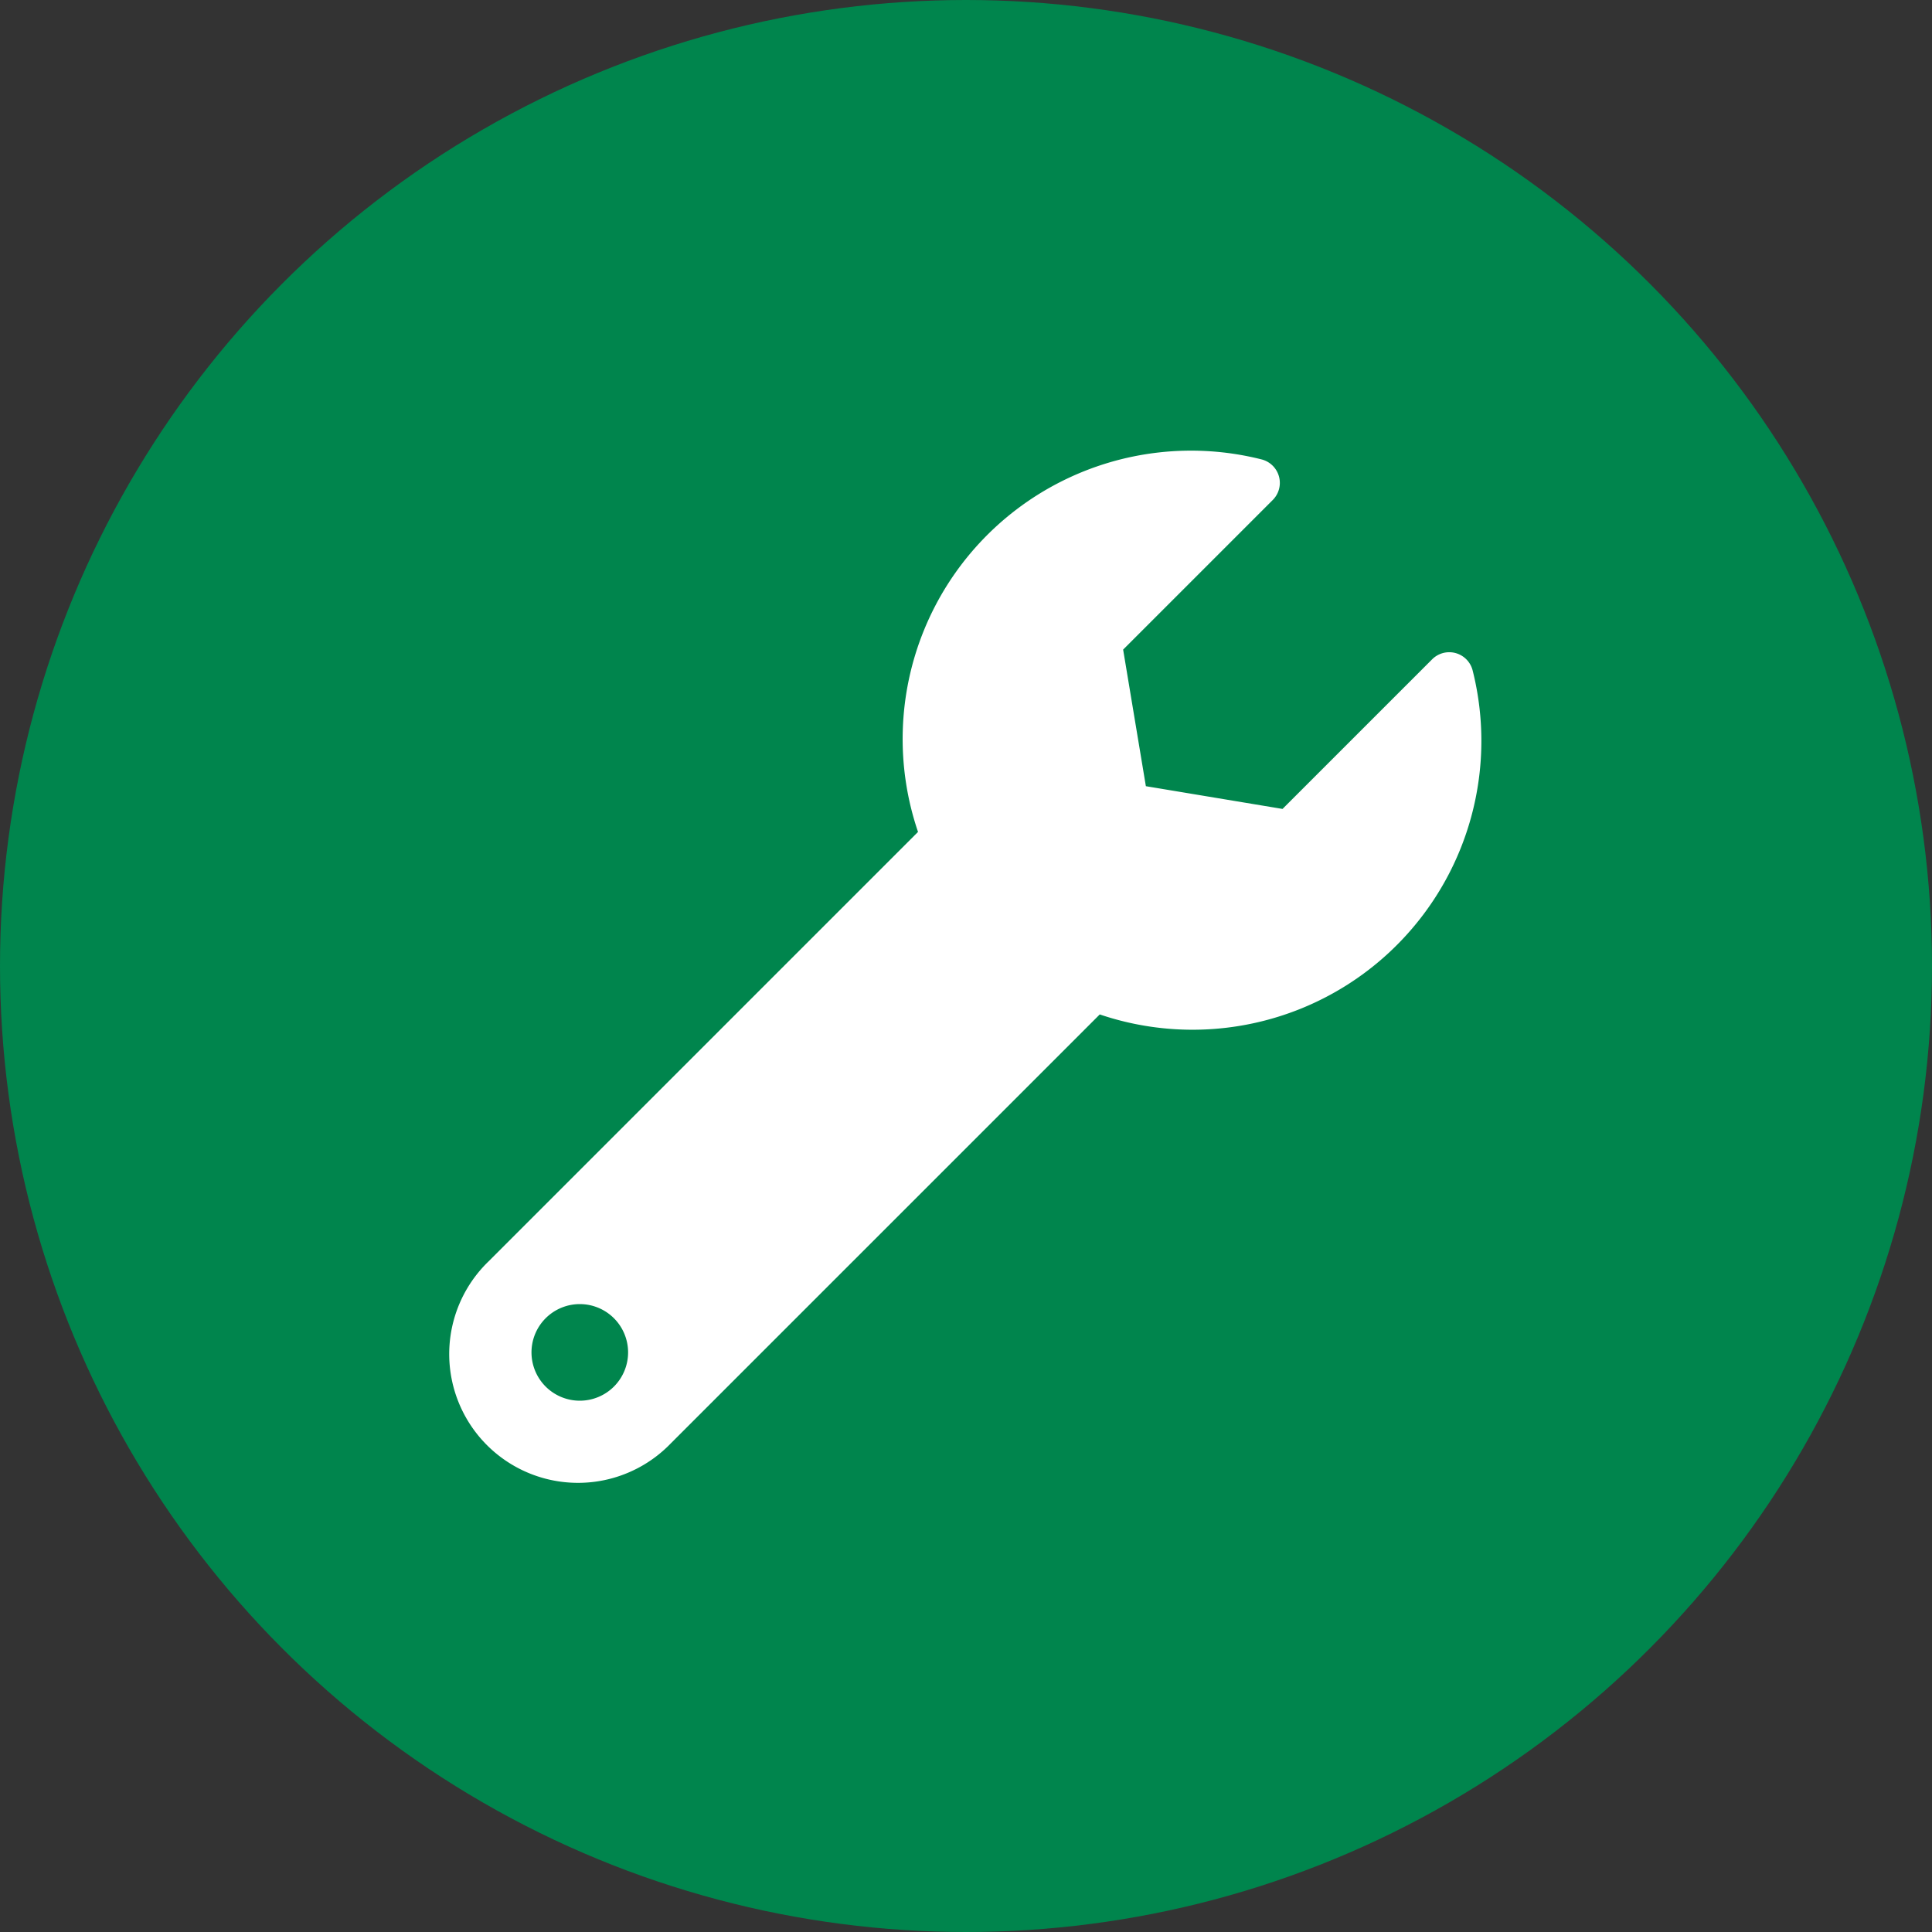 <svg xmlns="http://www.w3.org/2000/svg" width="30" height="30" viewBox="0 0 30 30">
  <rect x="0" y="0" width="30" height="30" fill="#333333" stroke="none"/>
  <g id="icn-reparatur" transform="translate(-505 -562)">
    <circle id="Ellipse_1" data-name="Ellipse 1" cx="15" cy="15" r="15" transform="translate(505 562)" fill="#00854D"/>
    <path id="wrench" d="M15.864,3.411a.375.375,0,0,0-.629-.172L12.912,5.562,10.79,5.209l-.353-2.121L12.761.764a.376.376,0,0,0-.177-.63A4.478,4.478,0,0,0,7.252,5.919L.583,12.588a2,2,0,1,0,2.828,2.828l6.663-6.663a4.485,4.485,0,0,0,5.79-5.342ZM2,14.751a.75.75,0,1,1,.75-.75A.75.75,0,0,1,2,14.751Z" transform="translate(512.003 568.999)" fill="#fff"/>
  </g>
</svg>
